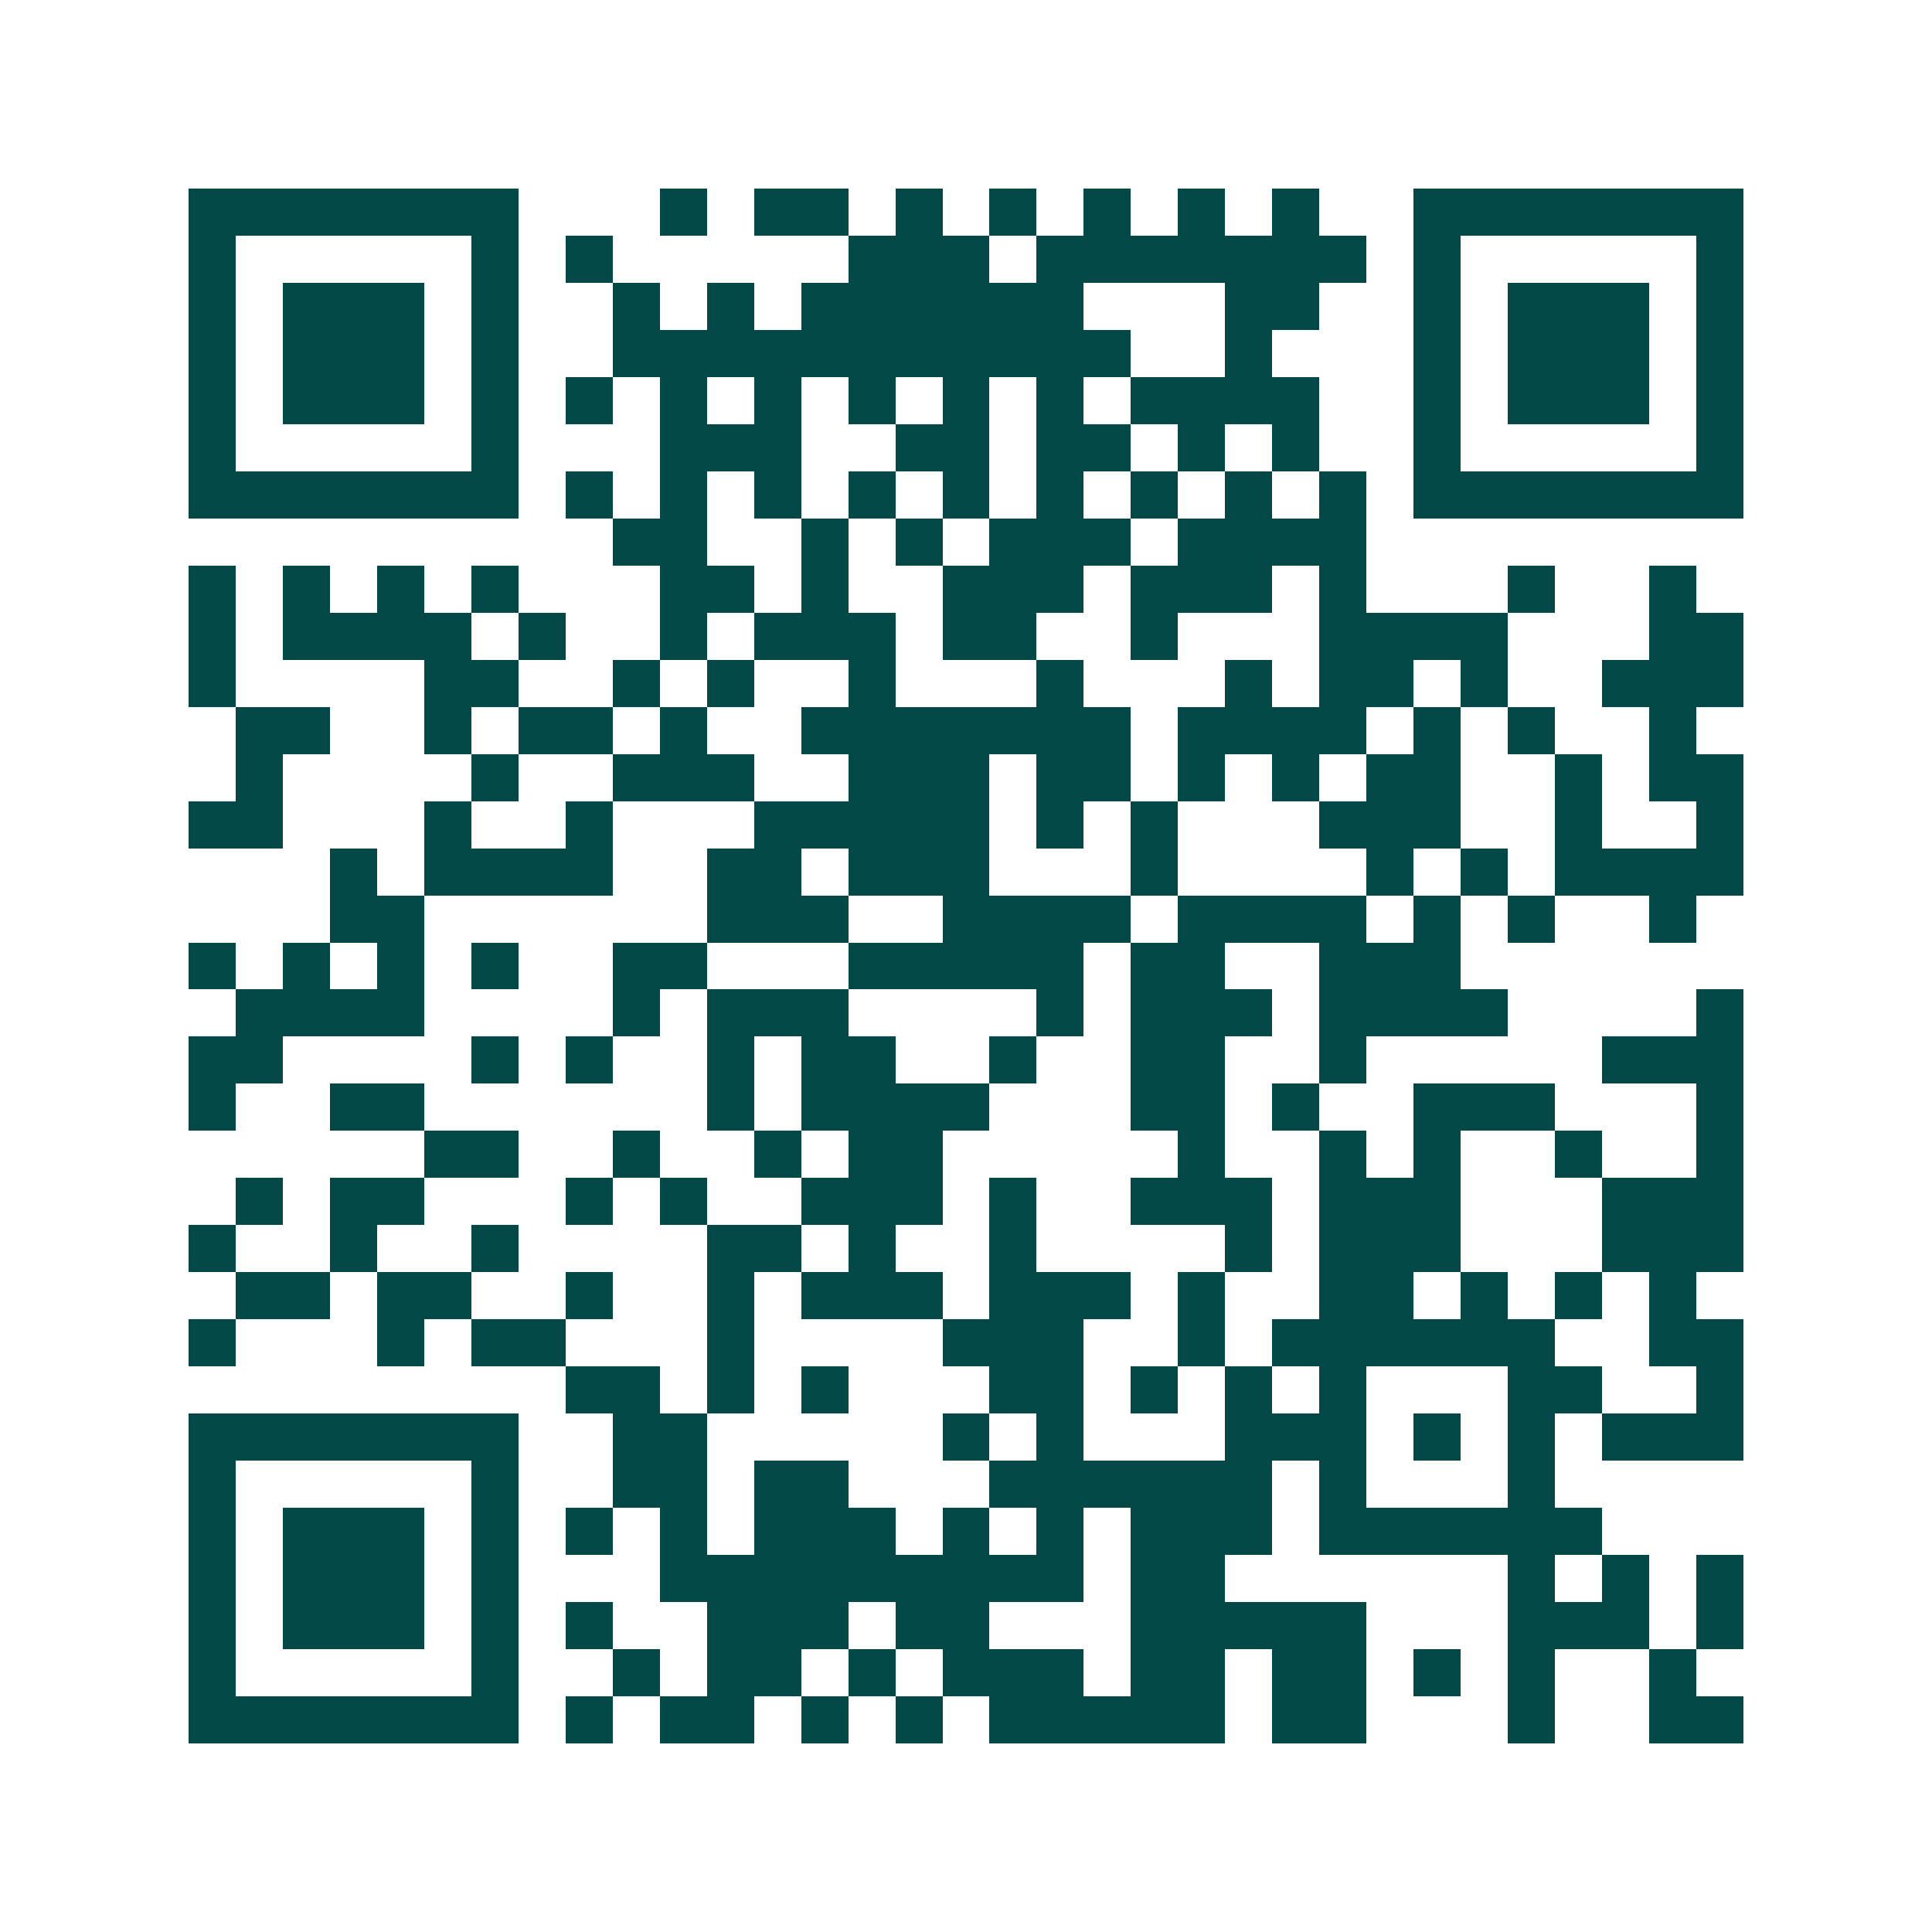 <svg xmlns="http://www.w3.org/2000/svg" width="200" height="200" viewBox="0 0 41 41" shape-rendering="crispEdges"><path fill="#ffffff" d="M0 0h41v41H0z"/><path stroke="#014847" d="M4 4.5h7m3 0h1m1 0h2m1 0h1m1 0h1m1 0h1m1 0h1m1 0h1m2 0h7M4 5.5h1m5 0h1m1 0h1m5 0h3m1 0h7m1 0h1m5 0h1M4 6.5h1m1 0h3m1 0h1m2 0h1m1 0h1m1 0h6m3 0h2m2 0h1m1 0h3m1 0h1M4 7.5h1m1 0h3m1 0h1m2 0h11m2 0h1m3 0h1m1 0h3m1 0h1M4 8.5h1m1 0h3m1 0h1m1 0h1m1 0h1m1 0h1m1 0h1m1 0h1m1 0h1m1 0h4m2 0h1m1 0h3m1 0h1M4 9.5h1m5 0h1m3 0h3m2 0h2m1 0h2m1 0h1m1 0h1m2 0h1m5 0h1M4 10.5h7m1 0h1m1 0h1m1 0h1m1 0h1m1 0h1m1 0h1m1 0h1m1 0h1m1 0h1m1 0h7M13 11.5h2m2 0h1m1 0h1m1 0h3m1 0h4M4 12.5h1m1 0h1m1 0h1m1 0h1m3 0h2m1 0h1m2 0h3m1 0h3m1 0h1m3 0h1m2 0h1M4 13.5h1m1 0h4m1 0h1m2 0h1m1 0h3m1 0h2m2 0h1m3 0h4m3 0h2M4 14.5h1m4 0h2m2 0h1m1 0h1m2 0h1m3 0h1m3 0h1m1 0h2m1 0h1m2 0h3M5 15.5h2m2 0h1m1 0h2m1 0h1m2 0h7m1 0h4m1 0h1m1 0h1m2 0h1M5 16.5h1m4 0h1m2 0h3m2 0h3m1 0h2m1 0h1m1 0h1m1 0h2m2 0h1m1 0h2M4 17.5h2m3 0h1m2 0h1m3 0h5m1 0h1m1 0h1m3 0h3m2 0h1m2 0h1M7 18.5h1m1 0h4m2 0h2m1 0h3m3 0h1m4 0h1m1 0h1m1 0h4M7 19.5h2m6 0h3m2 0h4m1 0h4m1 0h1m1 0h1m2 0h1M4 20.5h1m1 0h1m1 0h1m1 0h1m2 0h2m3 0h5m1 0h2m2 0h3M5 21.5h4m4 0h1m1 0h3m4 0h1m1 0h3m1 0h4m4 0h1M4 22.5h2m4 0h1m1 0h1m2 0h1m1 0h2m2 0h1m2 0h2m2 0h1m5 0h3M4 23.5h1m2 0h2m6 0h1m1 0h4m3 0h2m1 0h1m2 0h3m3 0h1M9 24.5h2m2 0h1m2 0h1m1 0h2m5 0h1m2 0h1m1 0h1m2 0h1m2 0h1M5 25.5h1m1 0h2m3 0h1m1 0h1m2 0h3m1 0h1m2 0h3m1 0h3m3 0h3M4 26.5h1m2 0h1m2 0h1m4 0h2m1 0h1m2 0h1m4 0h1m1 0h3m3 0h3M5 27.5h2m1 0h2m2 0h1m2 0h1m1 0h3m1 0h3m1 0h1m2 0h2m1 0h1m1 0h1m1 0h1M4 28.5h1m3 0h1m1 0h2m3 0h1m4 0h3m2 0h1m1 0h6m2 0h2M12 29.5h2m1 0h1m1 0h1m3 0h2m1 0h1m1 0h1m1 0h1m3 0h2m2 0h1M4 30.5h7m2 0h2m5 0h1m1 0h1m3 0h3m1 0h1m1 0h1m1 0h3M4 31.5h1m5 0h1m2 0h2m1 0h2m3 0h6m1 0h1m3 0h1M4 32.5h1m1 0h3m1 0h1m1 0h1m1 0h1m1 0h3m1 0h1m1 0h1m1 0h3m1 0h6M4 33.5h1m1 0h3m1 0h1m3 0h9m1 0h2m6 0h1m1 0h1m1 0h1M4 34.5h1m1 0h3m1 0h1m1 0h1m2 0h3m1 0h2m3 0h5m3 0h3m1 0h1M4 35.5h1m5 0h1m2 0h1m1 0h2m1 0h1m1 0h3m1 0h2m1 0h2m1 0h1m1 0h1m2 0h1M4 36.5h7m1 0h1m1 0h2m1 0h1m1 0h1m1 0h5m1 0h2m3 0h1m2 0h2"/></svg>

